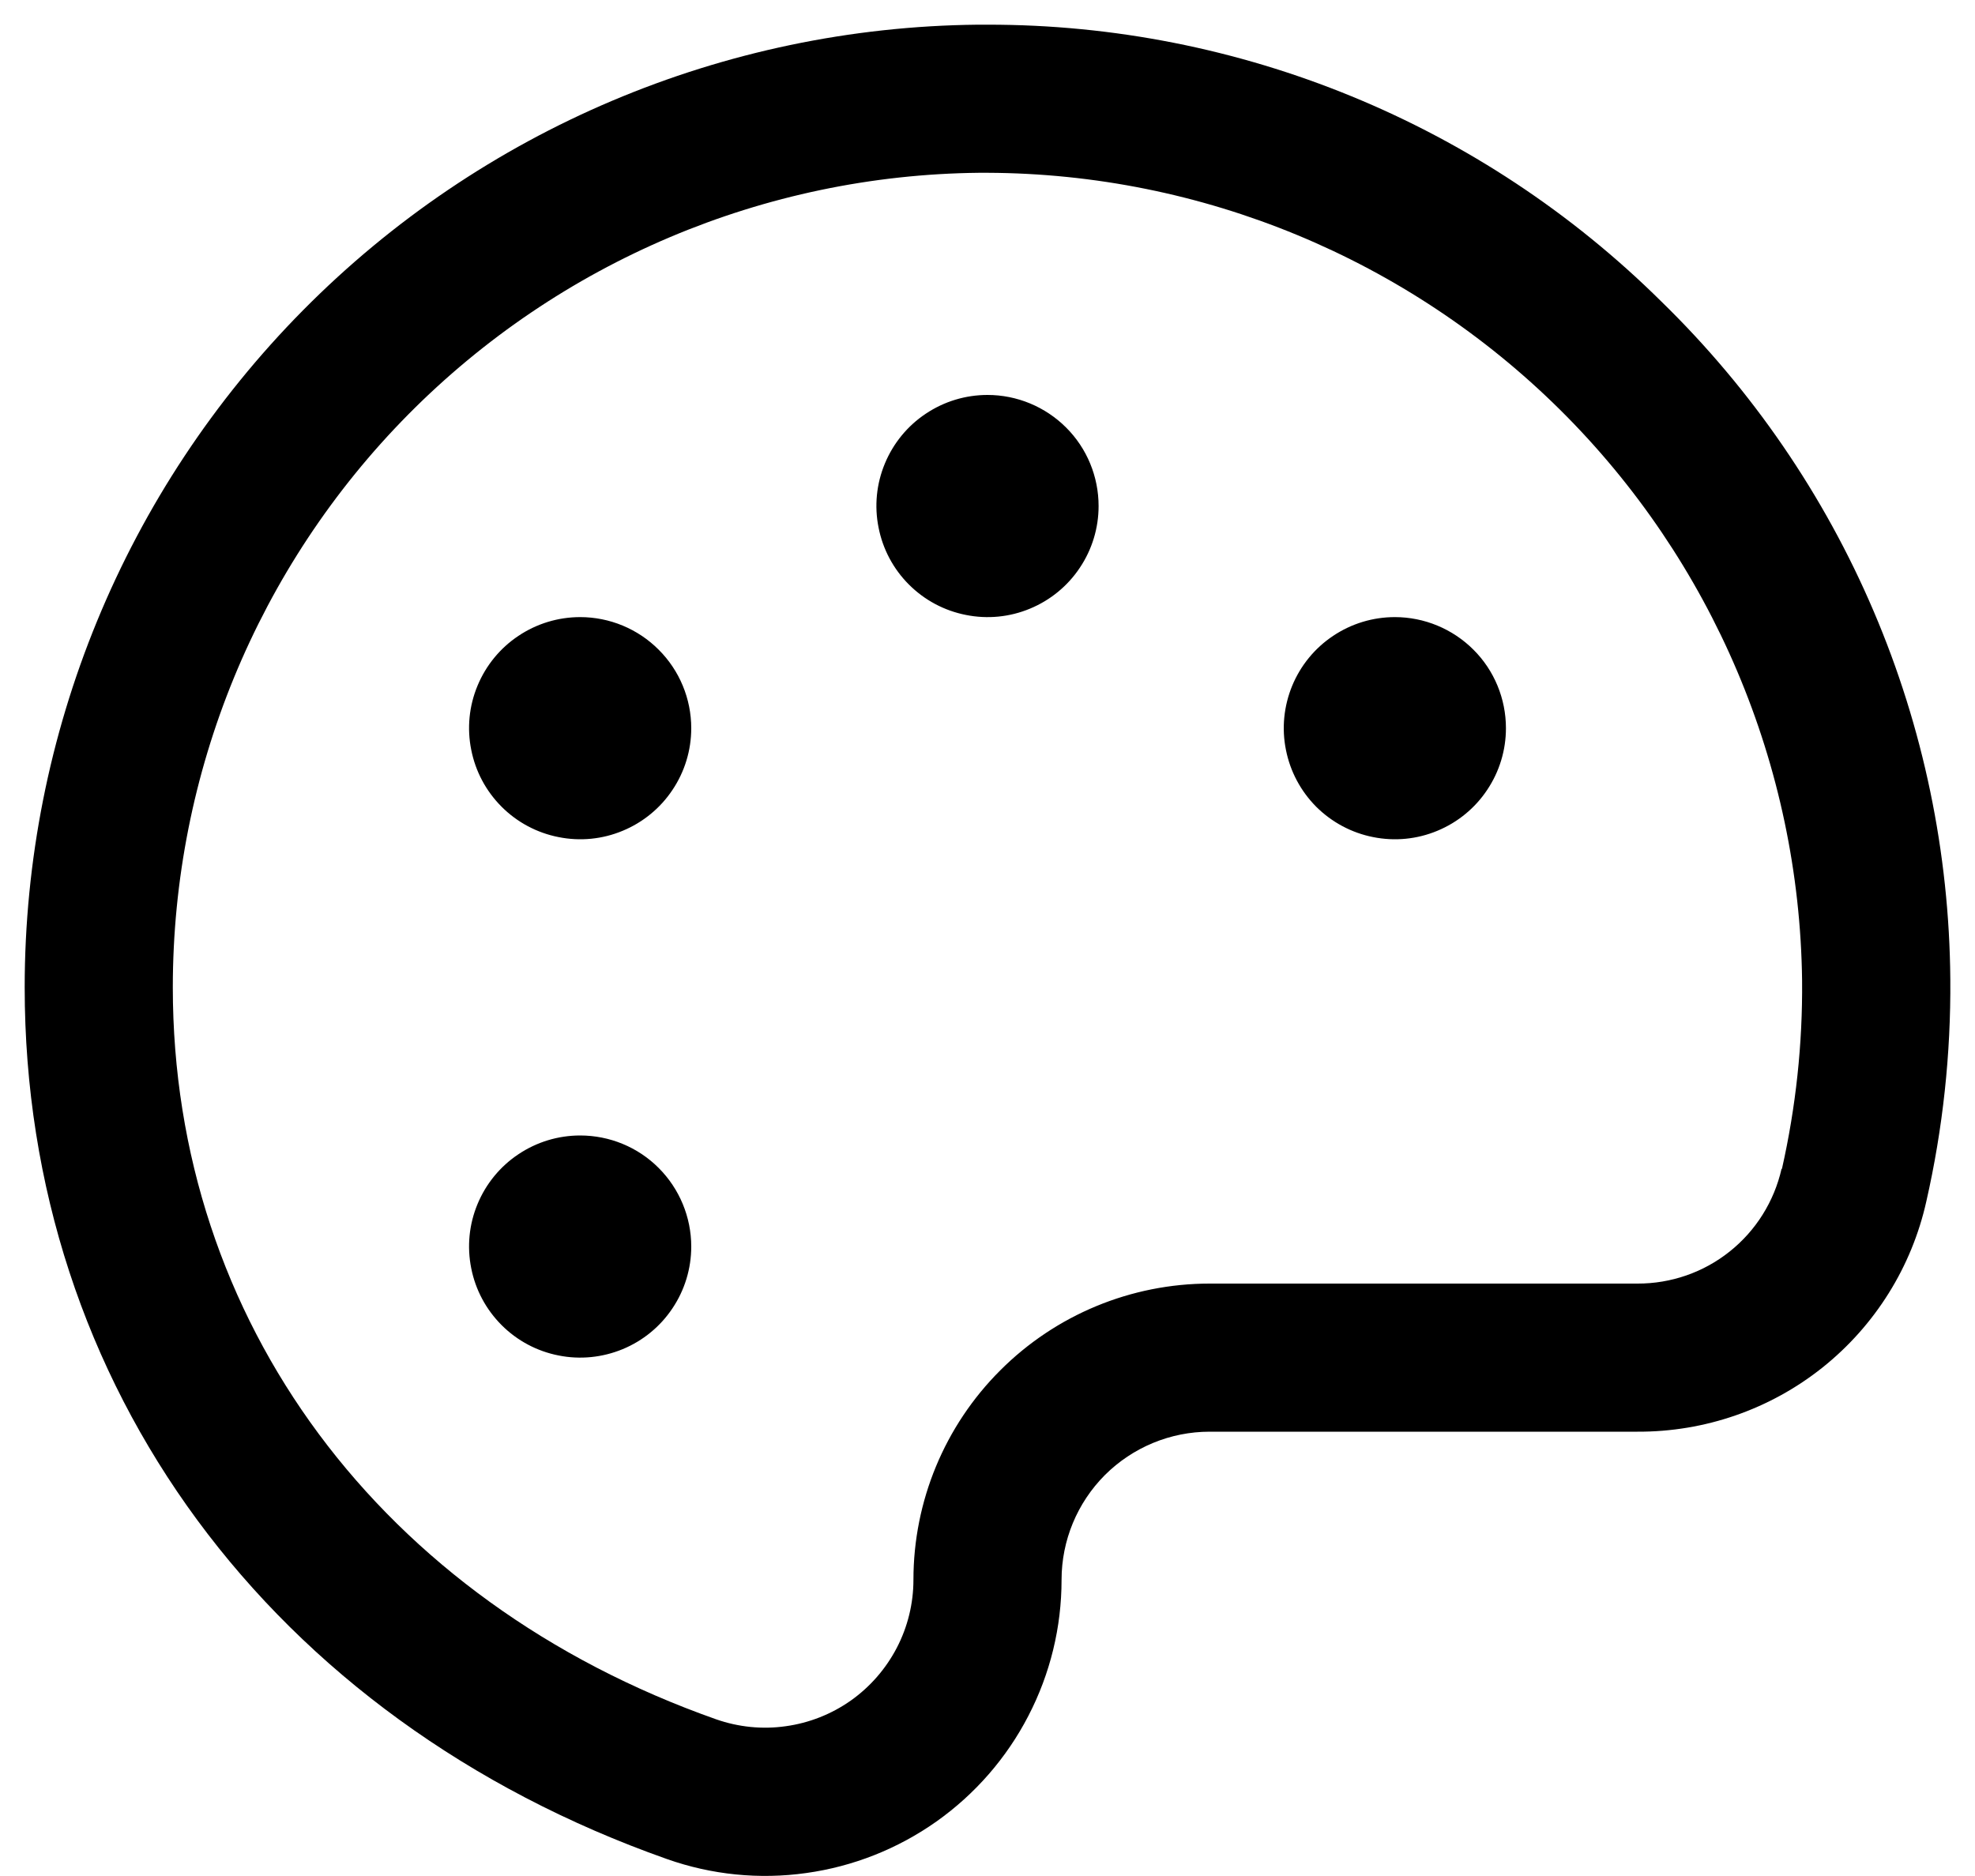 <svg width="20" height="19" viewBox="0 0 20 19" fill="none" xmlns="http://www.w3.org/2000/svg">
<path d="M16.822 3.052C15.007 1.255 12.555 0.247 10 0.25H9.9C7.331 0.276 4.877 1.315 3.07 3.141C1.263 4.967 0.25 7.431 0.25 10C0.25 14.031 2.742 17.412 6.753 18.828C7.205 18.988 7.689 19.037 8.164 18.97C8.639 18.904 9.091 18.725 9.483 18.448C9.874 18.171 10.194 17.804 10.414 17.378C10.635 16.952 10.75 16.48 10.75 16C10.75 15.602 10.908 15.221 11.189 14.939C11.471 14.658 11.852 14.5 12.25 14.5H16.582C17.263 14.503 17.924 14.274 18.456 13.85C18.988 13.425 19.359 12.832 19.507 12.168C19.675 11.429 19.756 10.674 19.75 9.918C19.74 8.636 19.477 7.37 18.974 6.191C18.472 5.013 17.74 3.946 16.822 3.052ZM18.041 11.838C17.966 12.168 17.781 12.464 17.516 12.675C17.251 12.887 16.921 13.001 16.582 13H12.25C11.454 13 10.691 13.316 10.129 13.879C9.566 14.441 9.25 15.204 9.25 16C9.25 16.24 9.192 16.476 9.082 16.688C8.971 16.901 8.812 17.084 8.616 17.223C8.42 17.361 8.195 17.45 7.957 17.483C7.72 17.517 7.478 17.492 7.252 17.413C3.858 16.216 1.75 13.375 1.75 10C1.75 7.827 2.607 5.741 4.136 4.196C5.665 2.652 7.741 1.772 9.915 1.75H9.999C12.172 1.758 14.255 2.621 15.799 4.151C17.342 5.681 18.222 7.757 18.249 9.93C18.255 10.571 18.186 11.212 18.045 11.838H18.041ZM11.125 5.125C11.125 5.348 11.059 5.565 10.935 5.75C10.812 5.935 10.636 6.079 10.431 6.164C10.225 6.25 9.999 6.272 9.781 6.228C9.562 6.185 9.362 6.078 9.204 5.92C9.047 5.763 8.94 5.563 8.897 5.344C8.853 5.126 8.875 4.9 8.961 4.694C9.046 4.489 9.19 4.313 9.375 4.19C9.56 4.066 9.777 4 10 4C10.298 4 10.585 4.119 10.796 4.33C11.007 4.54 11.125 4.827 11.125 5.125ZM7 7.375C7 7.598 6.934 7.815 6.81 8C6.687 8.185 6.511 8.329 6.306 8.414C6.1 8.5 5.874 8.522 5.656 8.478C5.437 8.435 5.237 8.328 5.08 8.171C4.922 8.013 4.815 7.813 4.772 7.594C4.728 7.376 4.75 7.15 4.836 6.944C4.921 6.739 5.065 6.563 5.25 6.44C5.435 6.316 5.652 6.25 5.875 6.25C6.173 6.25 6.46 6.369 6.67 6.58C6.881 6.79 7 7.077 7 7.375ZM7 12.625C7 12.848 6.934 13.065 6.81 13.25C6.687 13.435 6.511 13.579 6.306 13.664C6.1 13.749 5.874 13.772 5.656 13.728C5.437 13.685 5.237 13.578 5.08 13.421C4.922 13.263 4.815 13.063 4.772 12.845C4.728 12.626 4.75 12.4 4.836 12.194C4.921 11.989 5.065 11.813 5.25 11.69C5.435 11.566 5.652 11.5 5.875 11.5C6.173 11.5 6.46 11.618 6.67 11.829C6.881 12.04 7 12.327 7 12.625ZM15.25 7.375C15.25 7.598 15.184 7.815 15.06 8C14.937 8.185 14.761 8.329 14.556 8.414C14.35 8.5 14.124 8.522 13.905 8.478C13.687 8.435 13.487 8.328 13.329 8.171C13.172 8.013 13.065 7.813 13.022 7.594C12.978 7.376 13.001 7.15 13.086 6.944C13.171 6.739 13.315 6.563 13.5 6.44C13.685 6.316 13.902 6.25 14.125 6.25C14.423 6.25 14.71 6.369 14.921 6.58C15.132 6.79 15.25 7.077 15.25 7.375Z" fill="black"/>
</svg>
